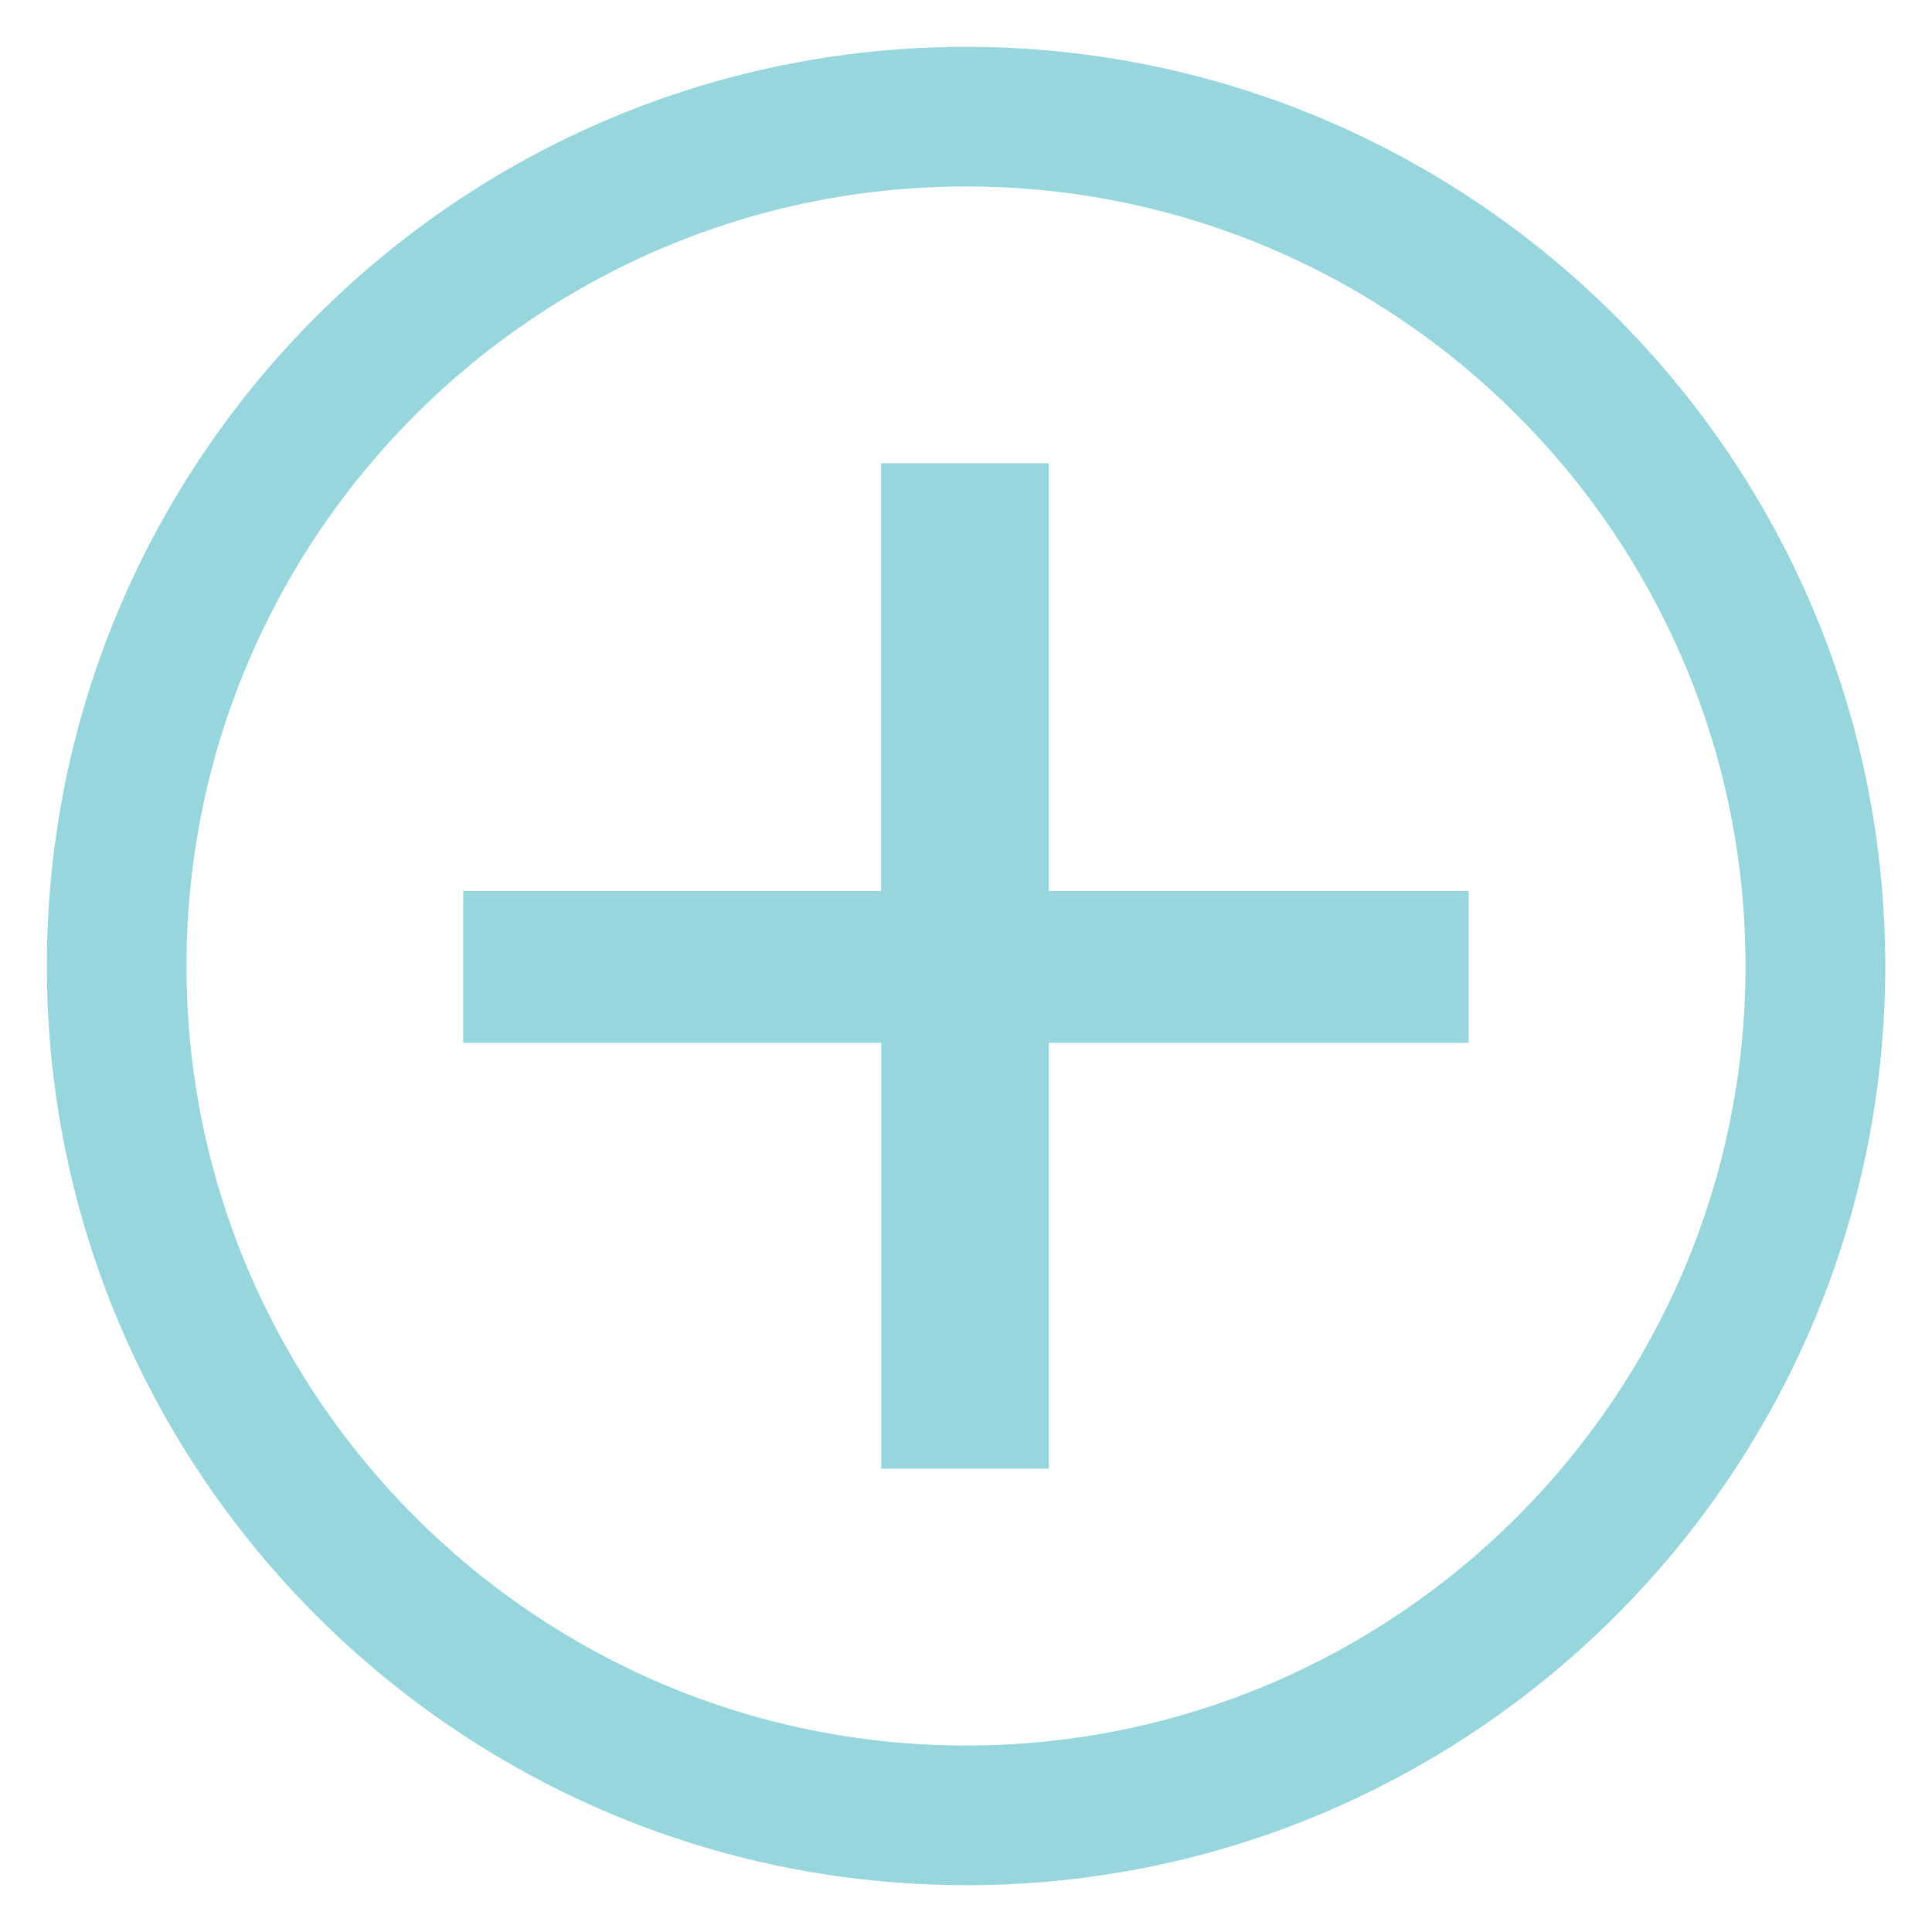 <?xml version="1.0" encoding="UTF-8"?> <svg xmlns="http://www.w3.org/2000/svg" xmlns:xlink="http://www.w3.org/1999/xlink" width="195.91" height="195.91" viewBox="0 0 195.91 195.91"><defs><style>.cls-1{fill:none;}.cls-2{clip-path:url(#clippath);}.cls-3{fill:#98d6de;}.cls-4{clip-path:url(#clippath-1);}</style><clipPath id="clippath"><rect class="cls-1" x="-1113.72" y="1118.63" width="797.31" height="812.94"></rect></clipPath><clipPath id="clippath-1"><circle class="cls-1" cx="-686.92" cy="442.61" r="119.25"></circle></clipPath></defs><g id="FND"><g class="cls-2"><image id="DSCF8482.psd" width="3972" height="5958" transform="translate(-1345.83 -422.99) scale(.42 .43)"></image></g></g><g id="TXT"><g class="cls-4"><image width="3496" height="3810" transform="translate(-1015.4 -167.31) scale(.43)"></image></g></g><g id="BOUTONS"><g><path class="cls-3" d="M97.96,191.16c-51.4,0-93.21-41.81-93.21-93.21S46.56,4.75,97.96,4.75s93.21,41.81,93.21,93.21-41.81,93.21-93.21,93.21Zm0-172.25c-43.59,0-79.05,35.46-79.05,79.04s35.46,79.05,79.05,79.05,79.04-35.46,79.04-79.05S141.54,18.91,97.96,18.91Z"></path><path class="cls-3" d="M106.35,46.97v43.38h42.58v15.4h-42.58v43.18h-16.99v-43.18H46.97v-15.4h42.38V46.97h16.99Z"></path></g></g></svg> 